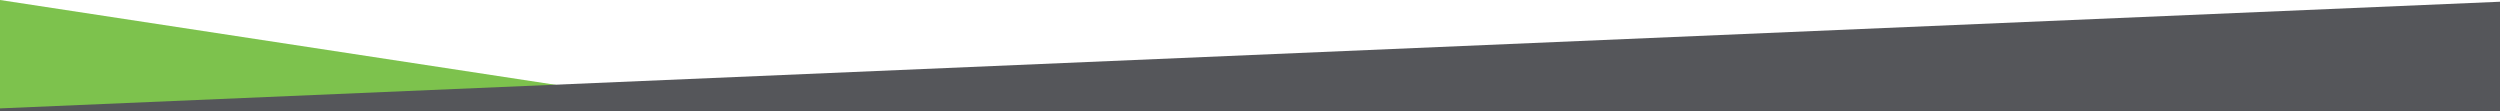 <svg id="Group_2866" data-name="Group 2866" xmlns="http://www.w3.org/2000/svg" width="1439.914" height="64" viewBox="0 0 1439.914 64">
  <path id="Path_5018" data-name="Path 5018" d="M0,0,412.694,63H0Z" fill="#7dc24d"/>
  <path id="Path_5017" data-name="Path 5017" d="M1439.914,0,0,61.427V63H1439.914Z" transform="translate(0 1)" fill="#55565a"/>
</svg>

